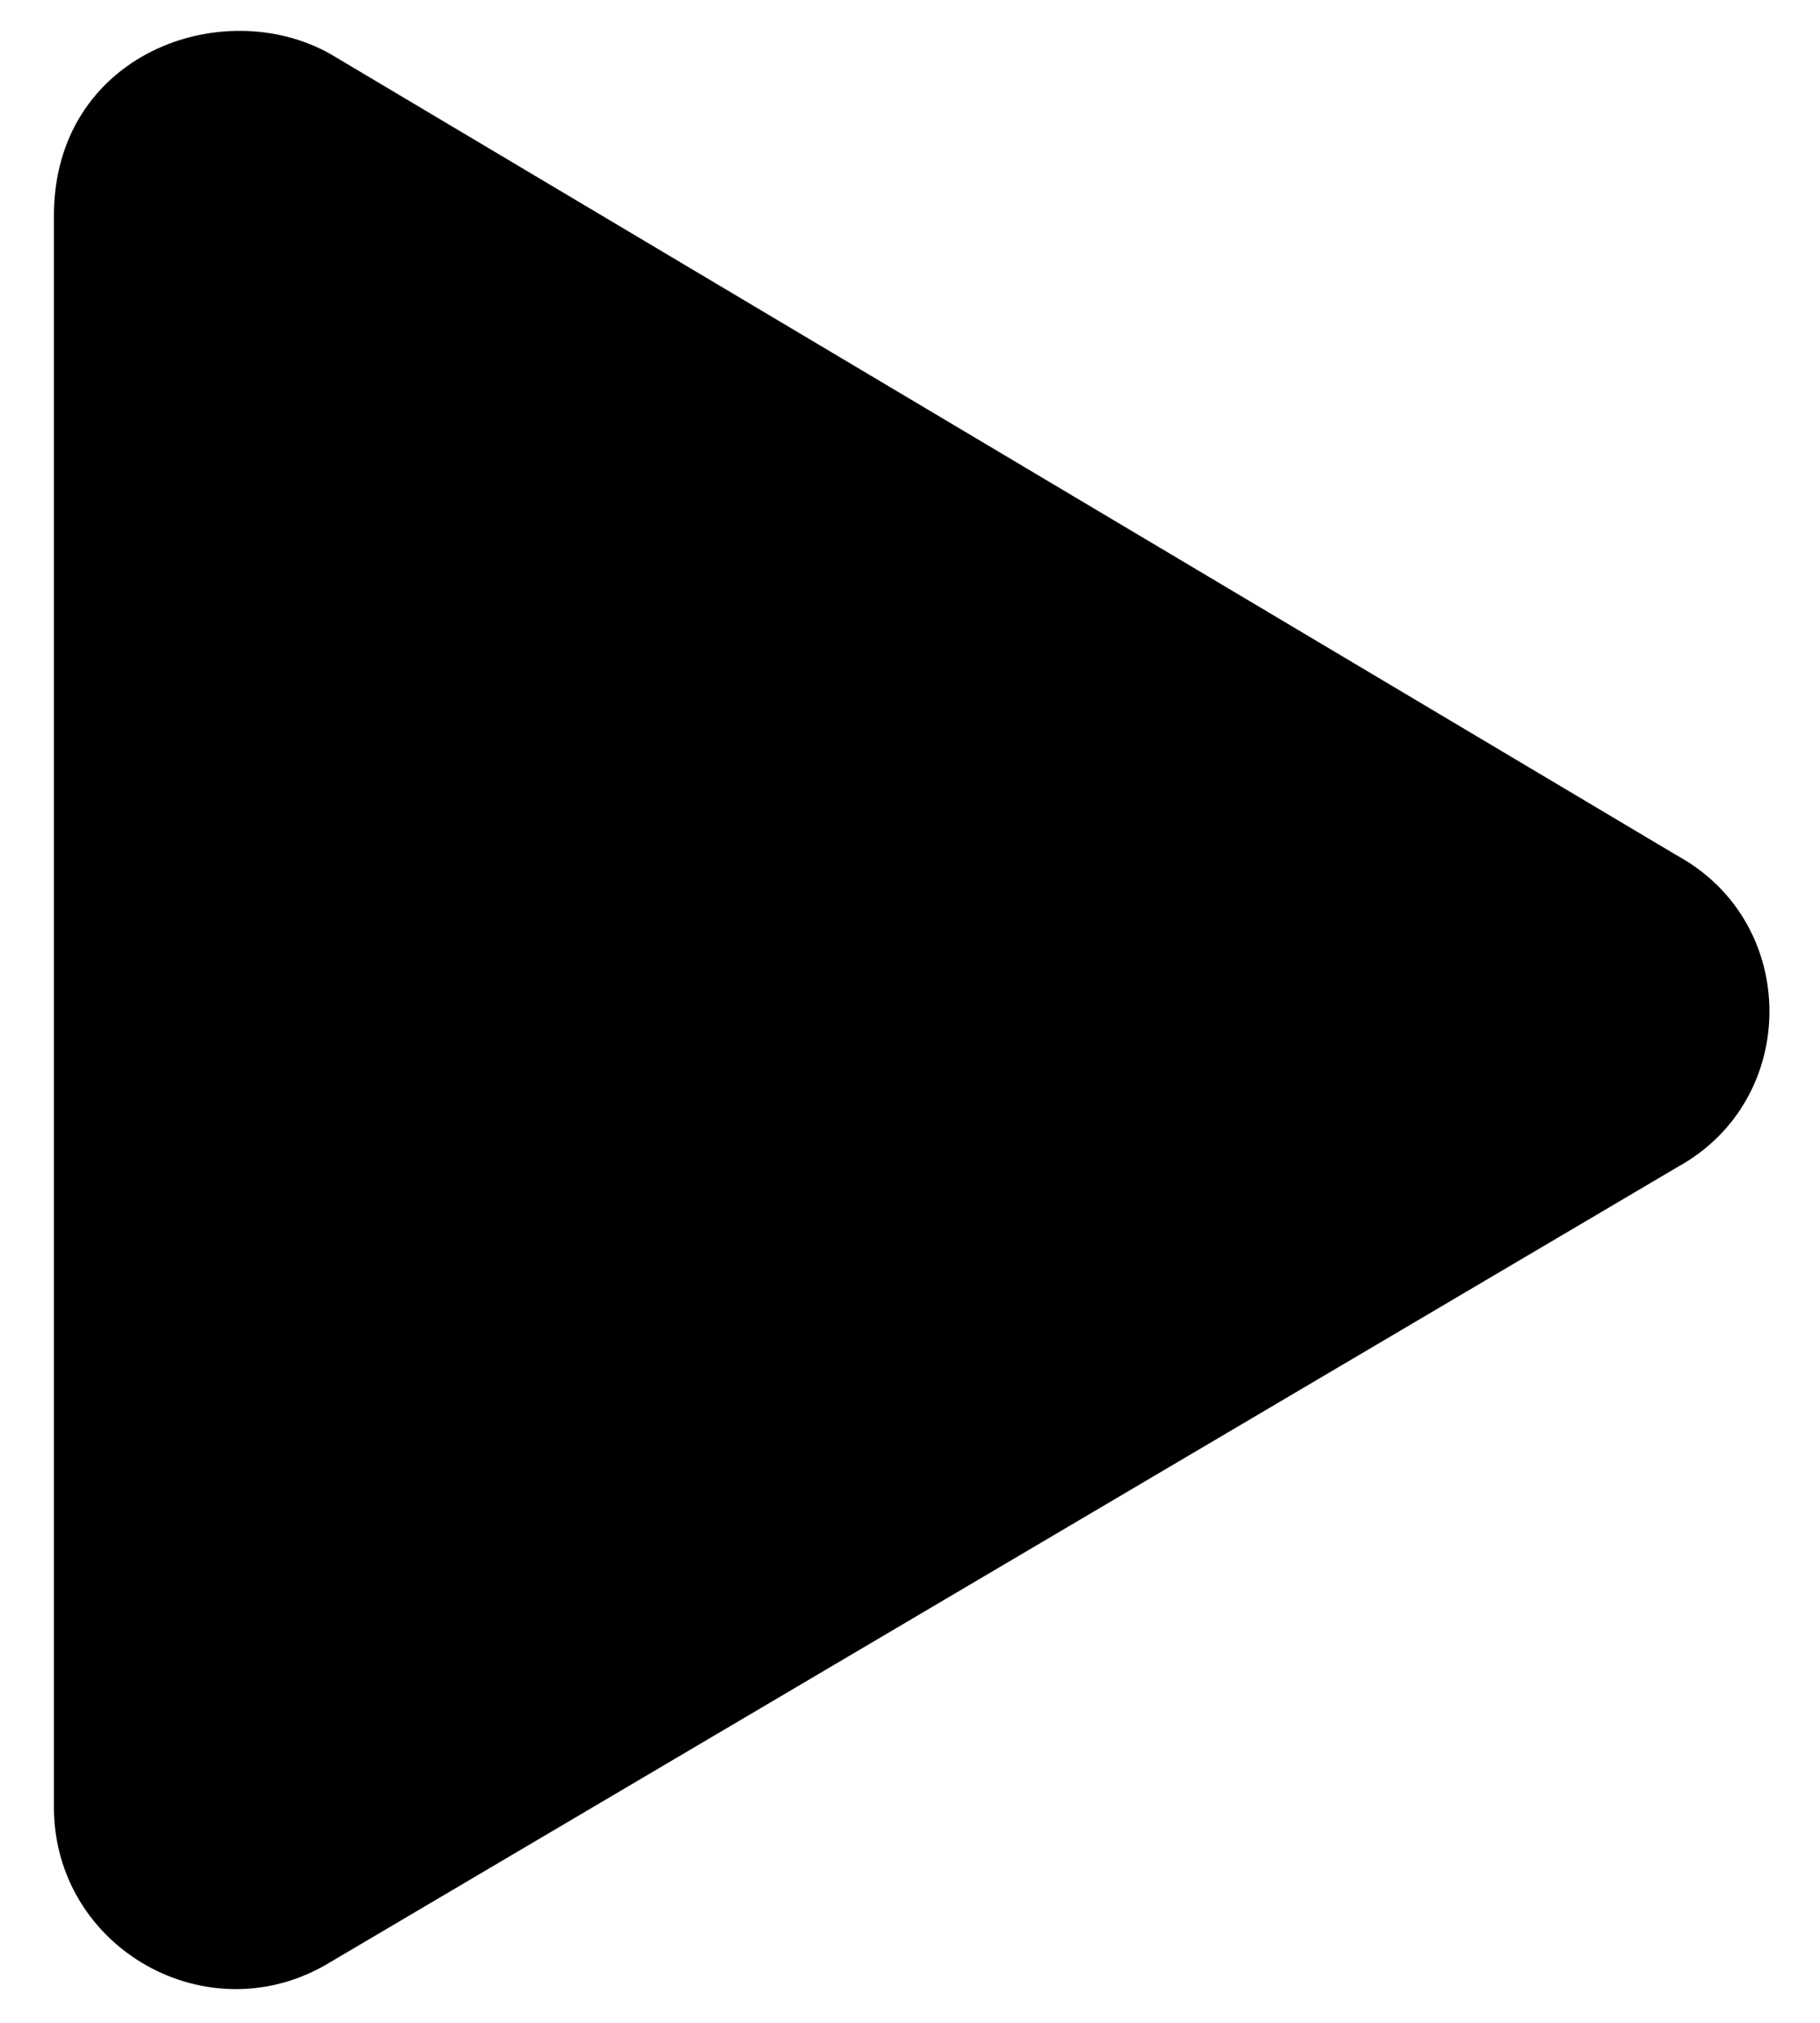 <svg version="1.2" xmlns="http://www.w3.org/2000/svg" viewBox="0 0 27 30" width="27" height="30"><defs><clipPath clipPathUnits="userSpaceOnUse" id="cp1"><path d="m-1038-1166h1920v4209h-1920z"/></clipPath></defs><style></style><g clip-path="url(#cp1)"><path  d="m24.9 17.3l-20 11.8c-1.8 1.1-4.1-0.2-4.1-2.3v-23.6c0-2.4 2.5-3.3 4.1-2.4l20 11.9c1.8 1 1.8 3.6 0 4.6z"/></g></svg>